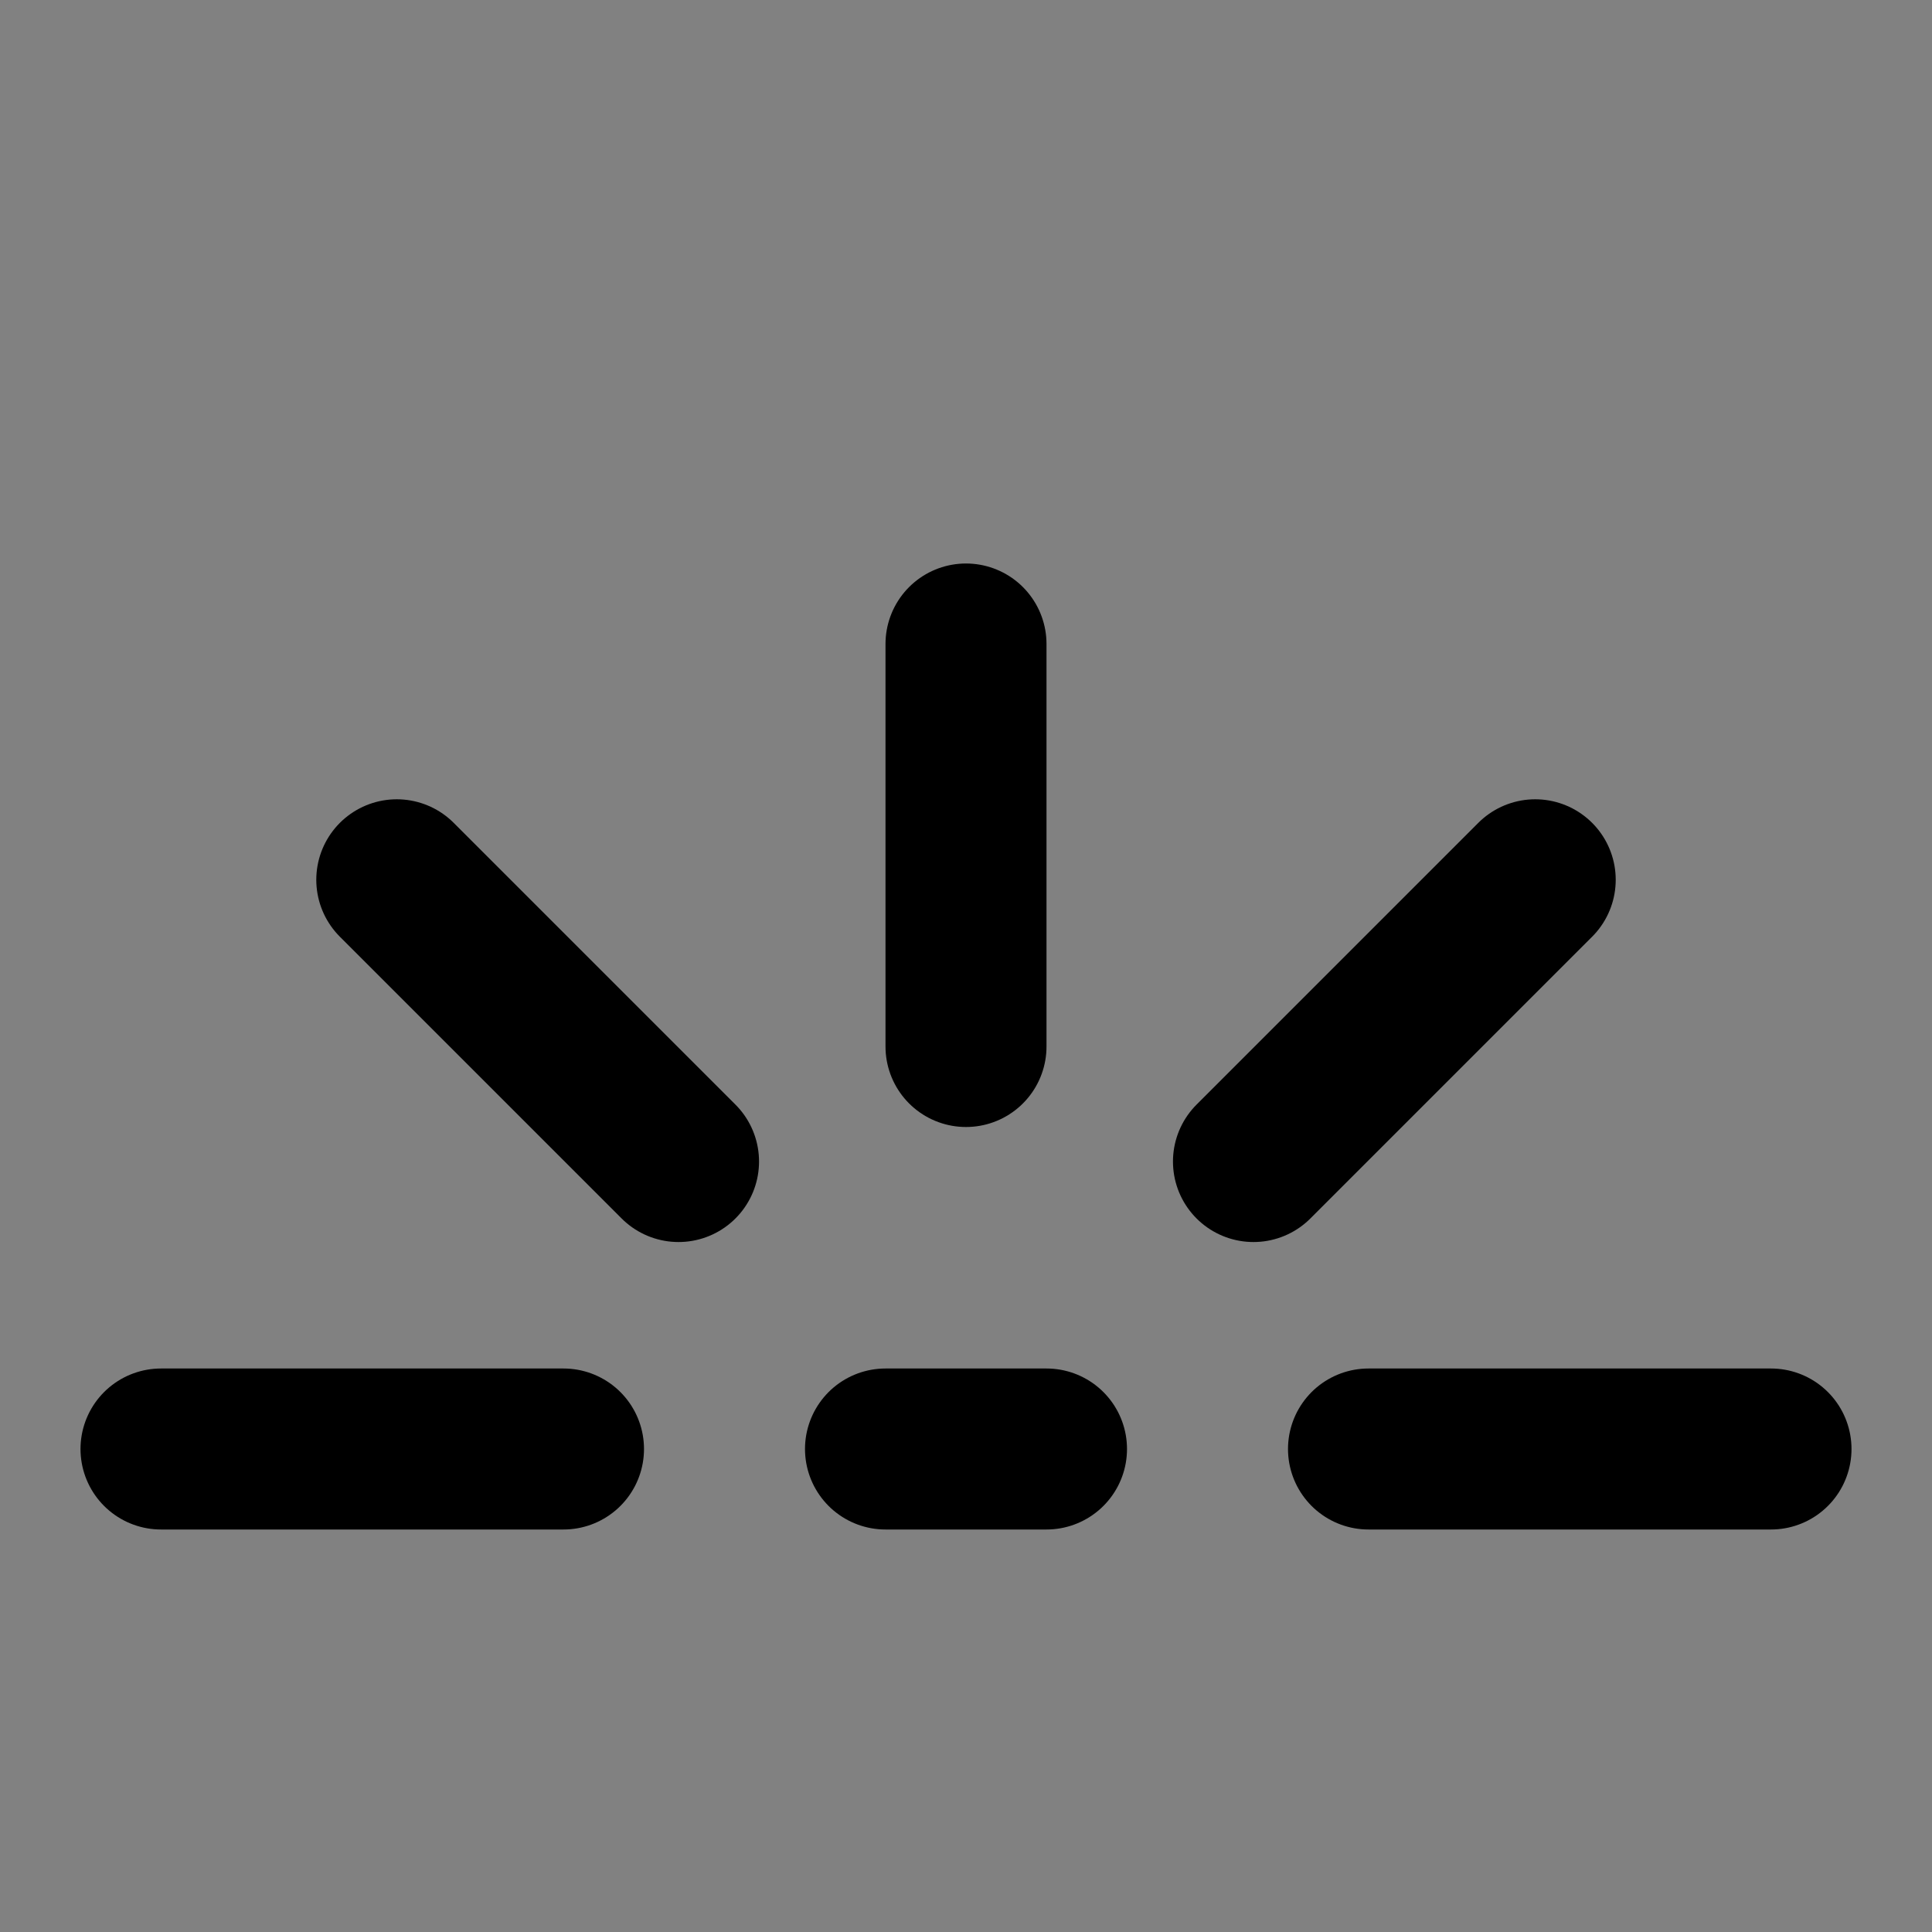 <?xml version="1.0" encoding="utf-8"?><!-- Uploaded to: SVG Repo, www.svgrepo.com, Generator: SVG Repo Mixer Tools -->
<svg width="800px" height="800px" viewBox="0 0 48 48" fill="none" xmlns="http://www.w3.org/2000/svg">
<rect x="0" y="0" width="48" height="48" fill="#808080" stroke="none"/>
<rect width="48" height="48" fill="white" fill-opacity="0.01"/>
<path d="M24 16V26" stroke="#000000" stroke-width="4" stroke-linecap="round" stroke-linejoin="round"/>
<path d="M38.142 21.858L31.142 28.858" stroke="#000000" stroke-width="4" stroke-linecap="round" stroke-linejoin="round"/>
<path d="M44 36H34" stroke="#000000" stroke-width="4" stroke-linecap="round" stroke-linejoin="round"/>
<path d="M4 36H14" stroke="#000000" stroke-width="4" stroke-linecap="round" stroke-linejoin="round"/>
<path d="M9.858 21.858L16.858 28.858" stroke="#000000" stroke-width="4" stroke-linecap="round" stroke-linejoin="round"/>
<path d="M22 36H26" stroke="#000000" stroke-width="4" stroke-linecap="round" stroke-linejoin="round"/>
</svg>
